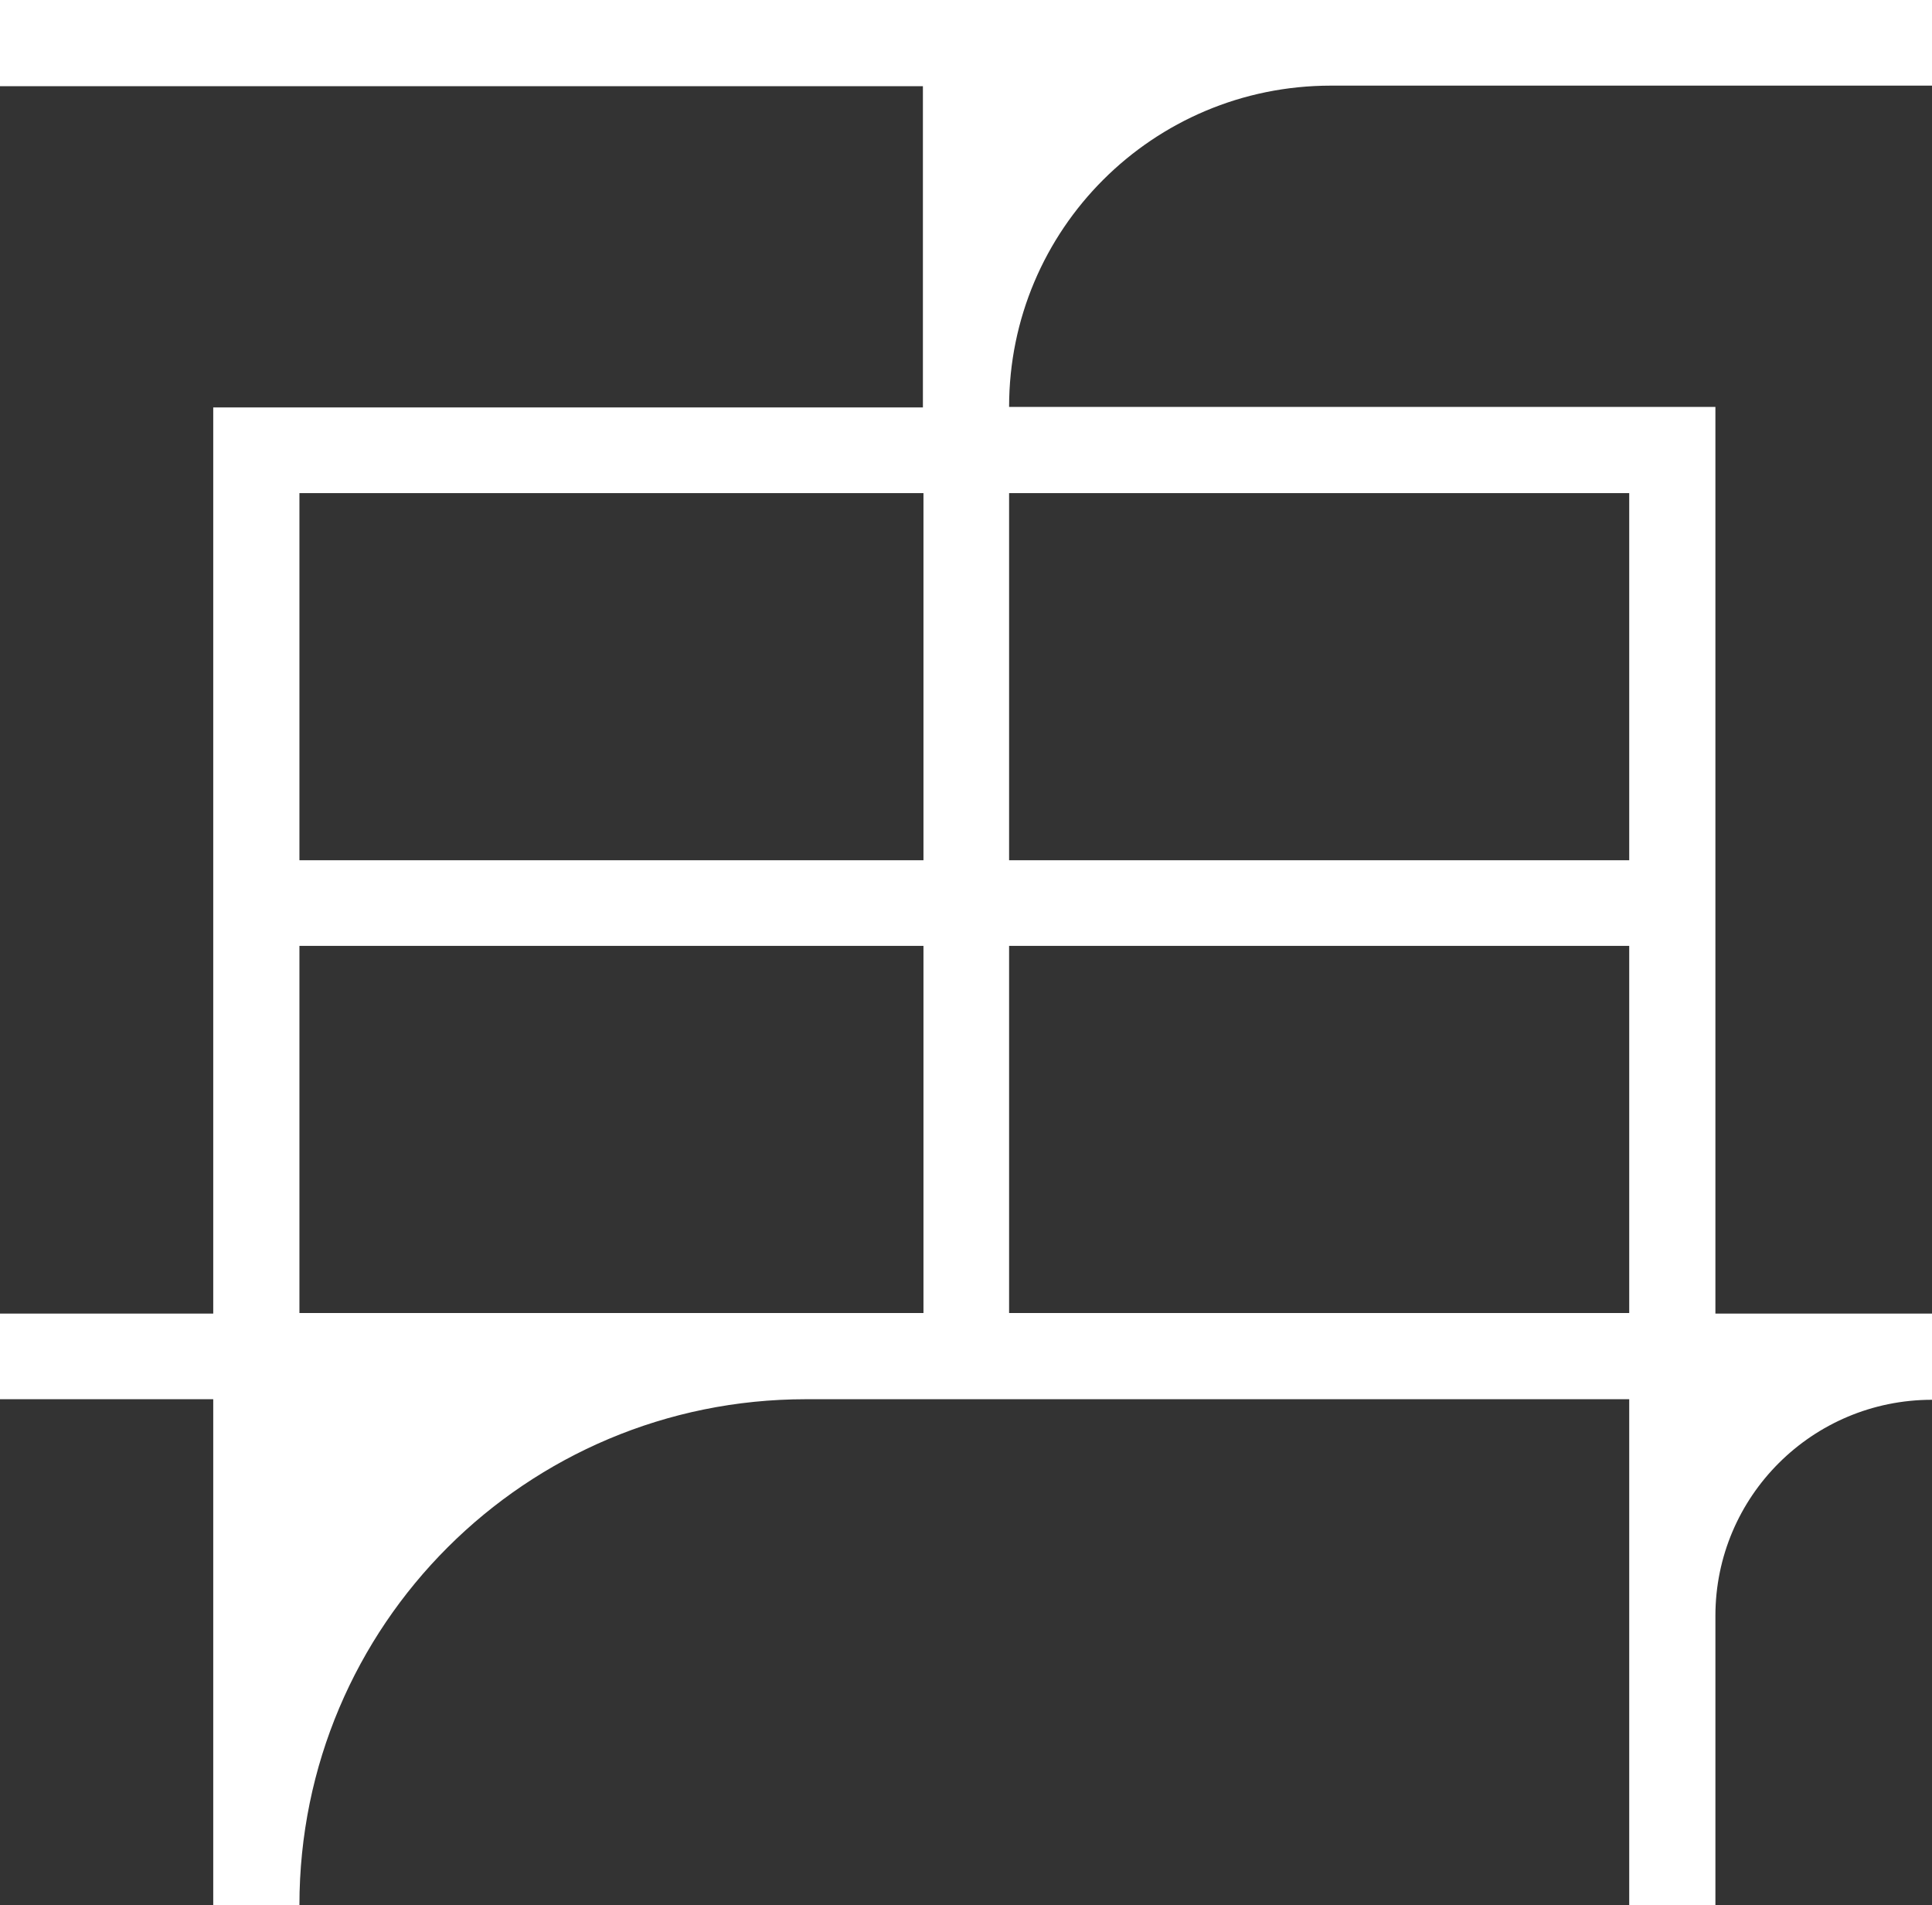 <?xml version="1.0" encoding="utf-8"?>
<!-- Generator: Adobe Illustrator 27.6.0, SVG Export Plug-In . SVG Version: 6.00 Build 0)  -->
<svg version="1.1" id="Layer_1" xmlns="http://www.w3.org/2000/svg" xmlns:xlink="http://www.w3.org/1999/xlink" x="0px" y="0px"
	 viewBox="0 0 345.2 340.4" style="enable-background:new 0 0 345.2 340.4;" xml:space="preserve">
<rect x="0" y="0" width="345.2" height="340.4" fill="#333333" stroke="none"/>
<style type="text/css">
	.st0{fill:#FFFFFF;}
</style>
<path class="st0" d="M291.1,153.7H180.3V88.1h110.8V153.7z M180.3,169h110.8v65.6H180.3V169z M53.5,169h111.5v65.6H53.5V169z
	 M164.9,153.7H53.5V88.1h111.5V153.7z M345.2,15.4V0H0v15.4h164.9v57.4H38.1v2.8v12.6v146.5H0V250h38.1v90.4h15.4
	C53.5,290.4,94,250,144,250h147.1v90.4h15.4v-51.7c0-21.3,17.3-38.6,38.7-38.6v-15.4h-38.7V88.1V75.5v-2.8H180.3
	c0-31.7,25.7-57.4,57.5-57.4H345.2z"/>
</svg>
